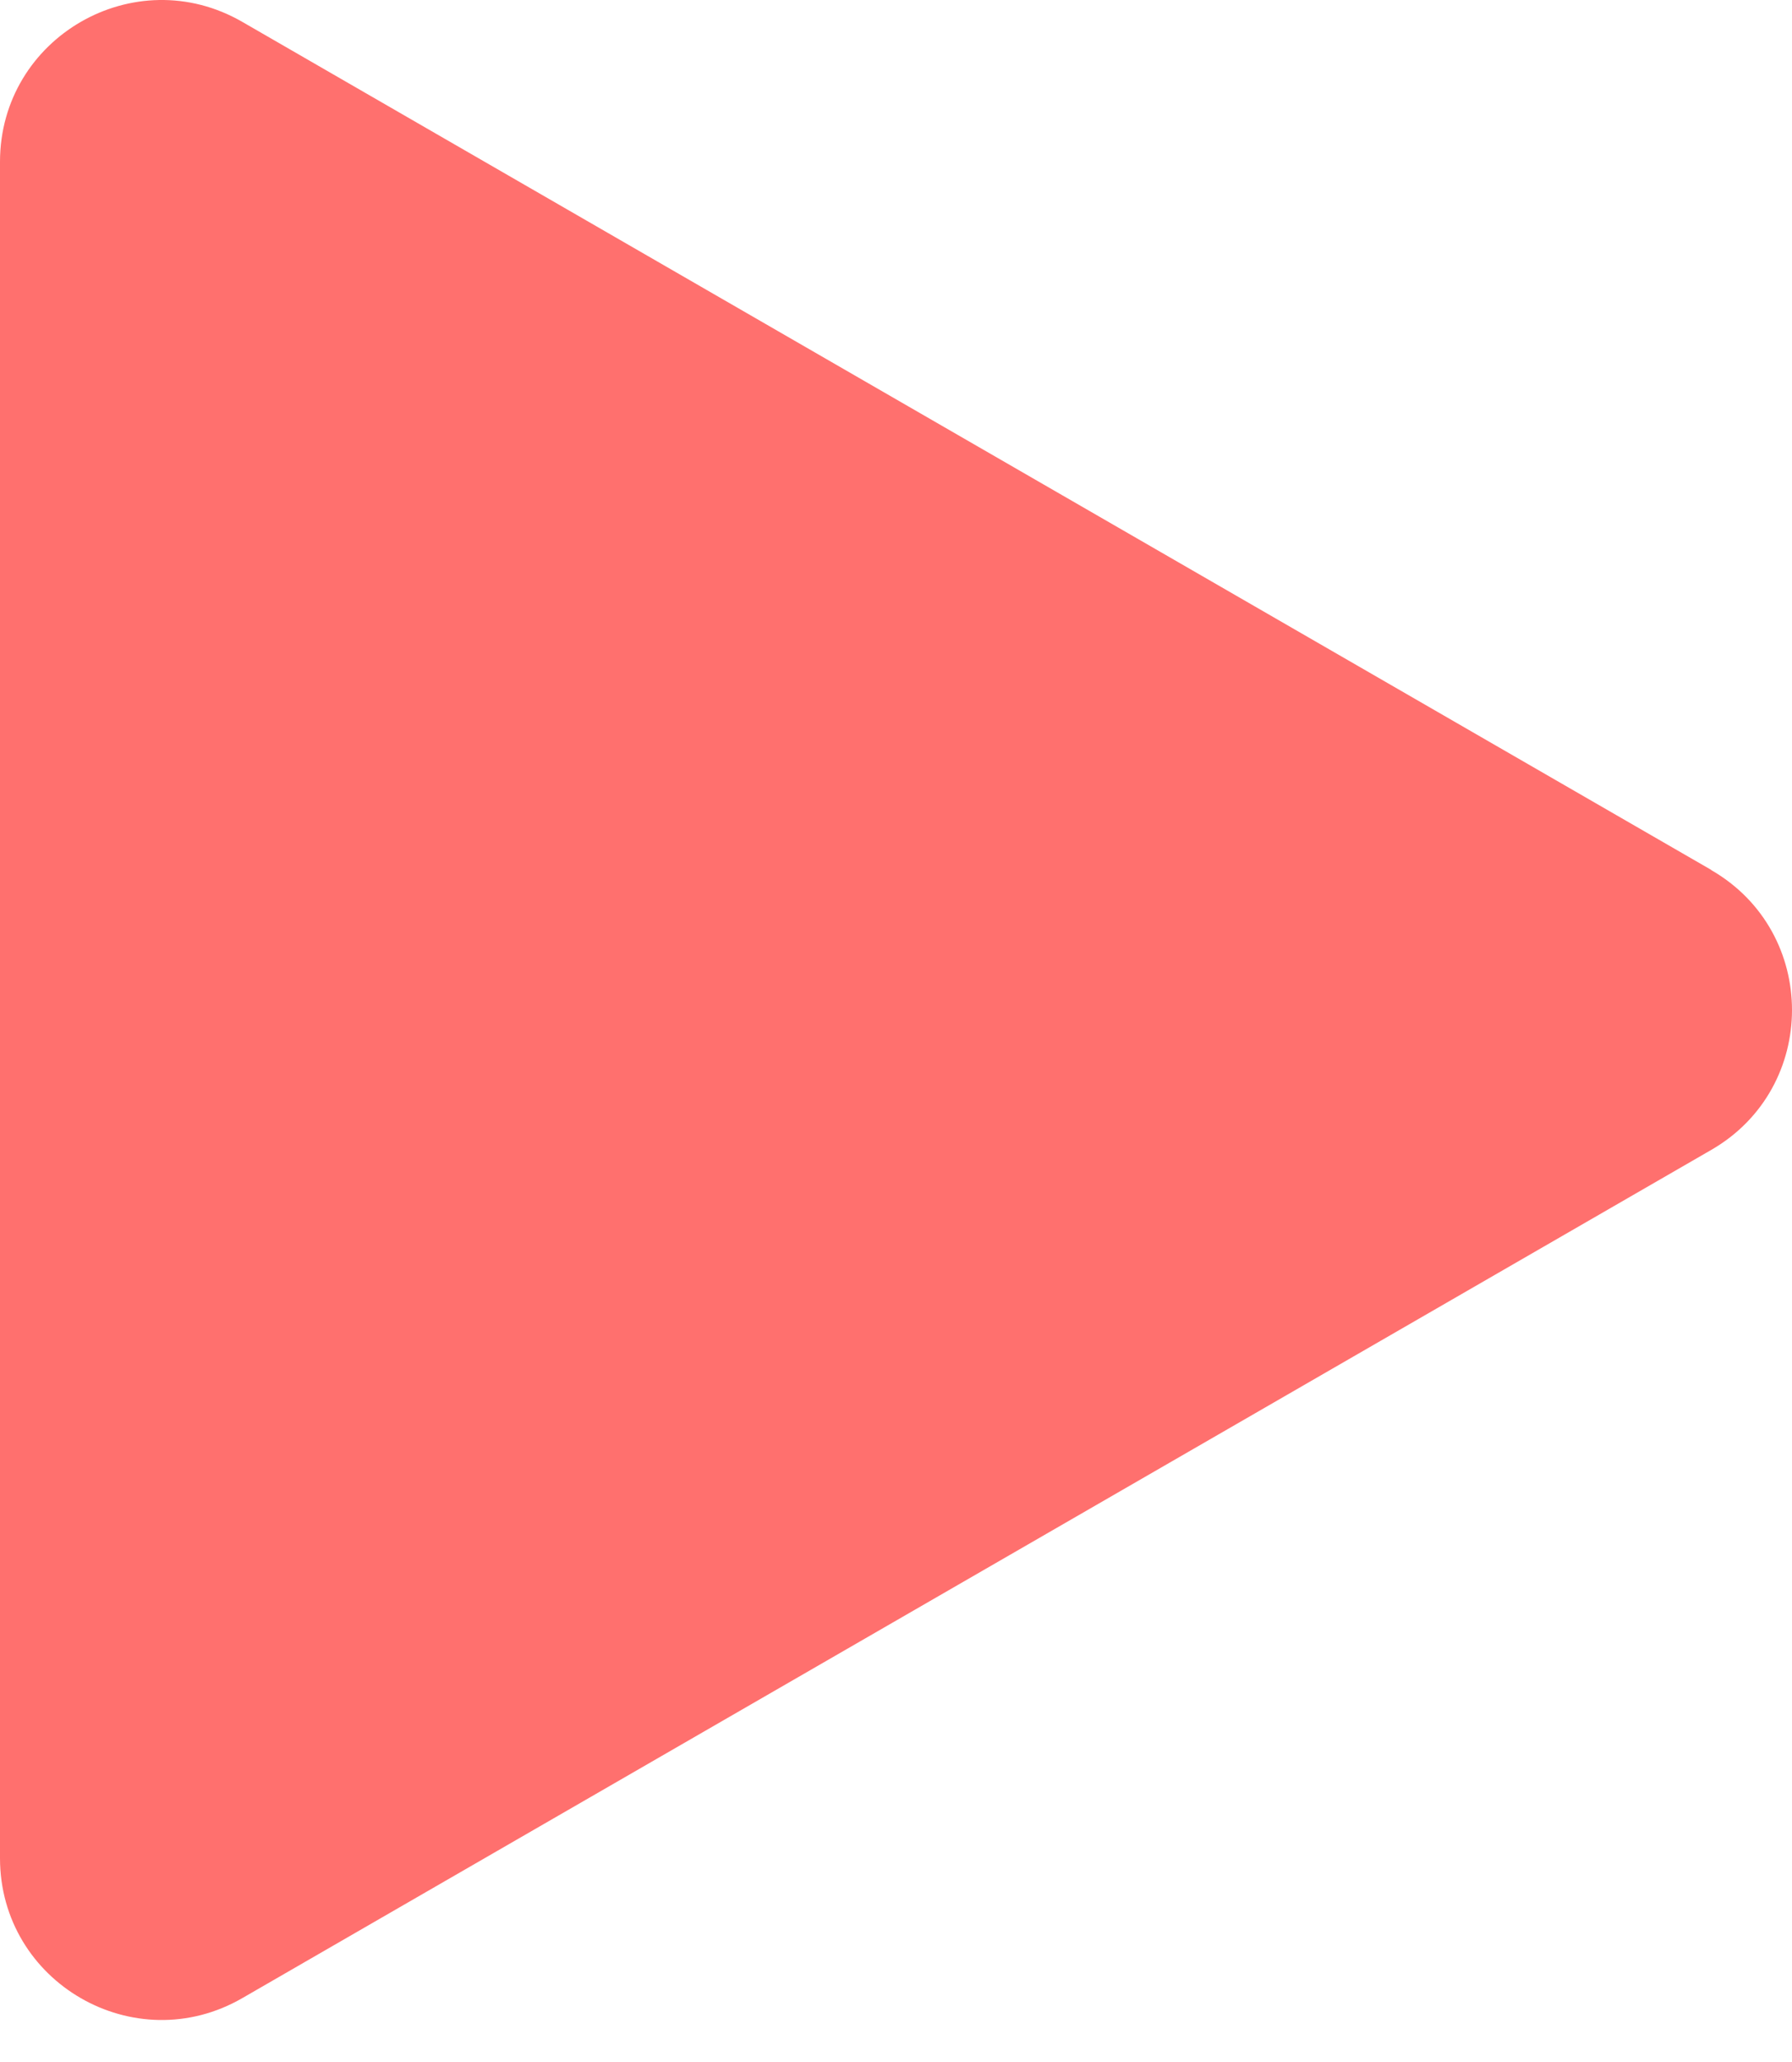 <svg width="40" height="46" viewBox="0 0 40 46" fill="none" xmlns="http://www.w3.org/2000/svg">
<path d="M38.197 19.406L5.412 0.49C3.007 -0.901 0 0.834 0 3.611V41.452C0 44.229 3.007 45.964 5.412 44.573L38.197 25.653C40.601 24.267 40.601 20.797 38.197 19.41V19.406Z" fill="#FF706E"/>
</svg>
